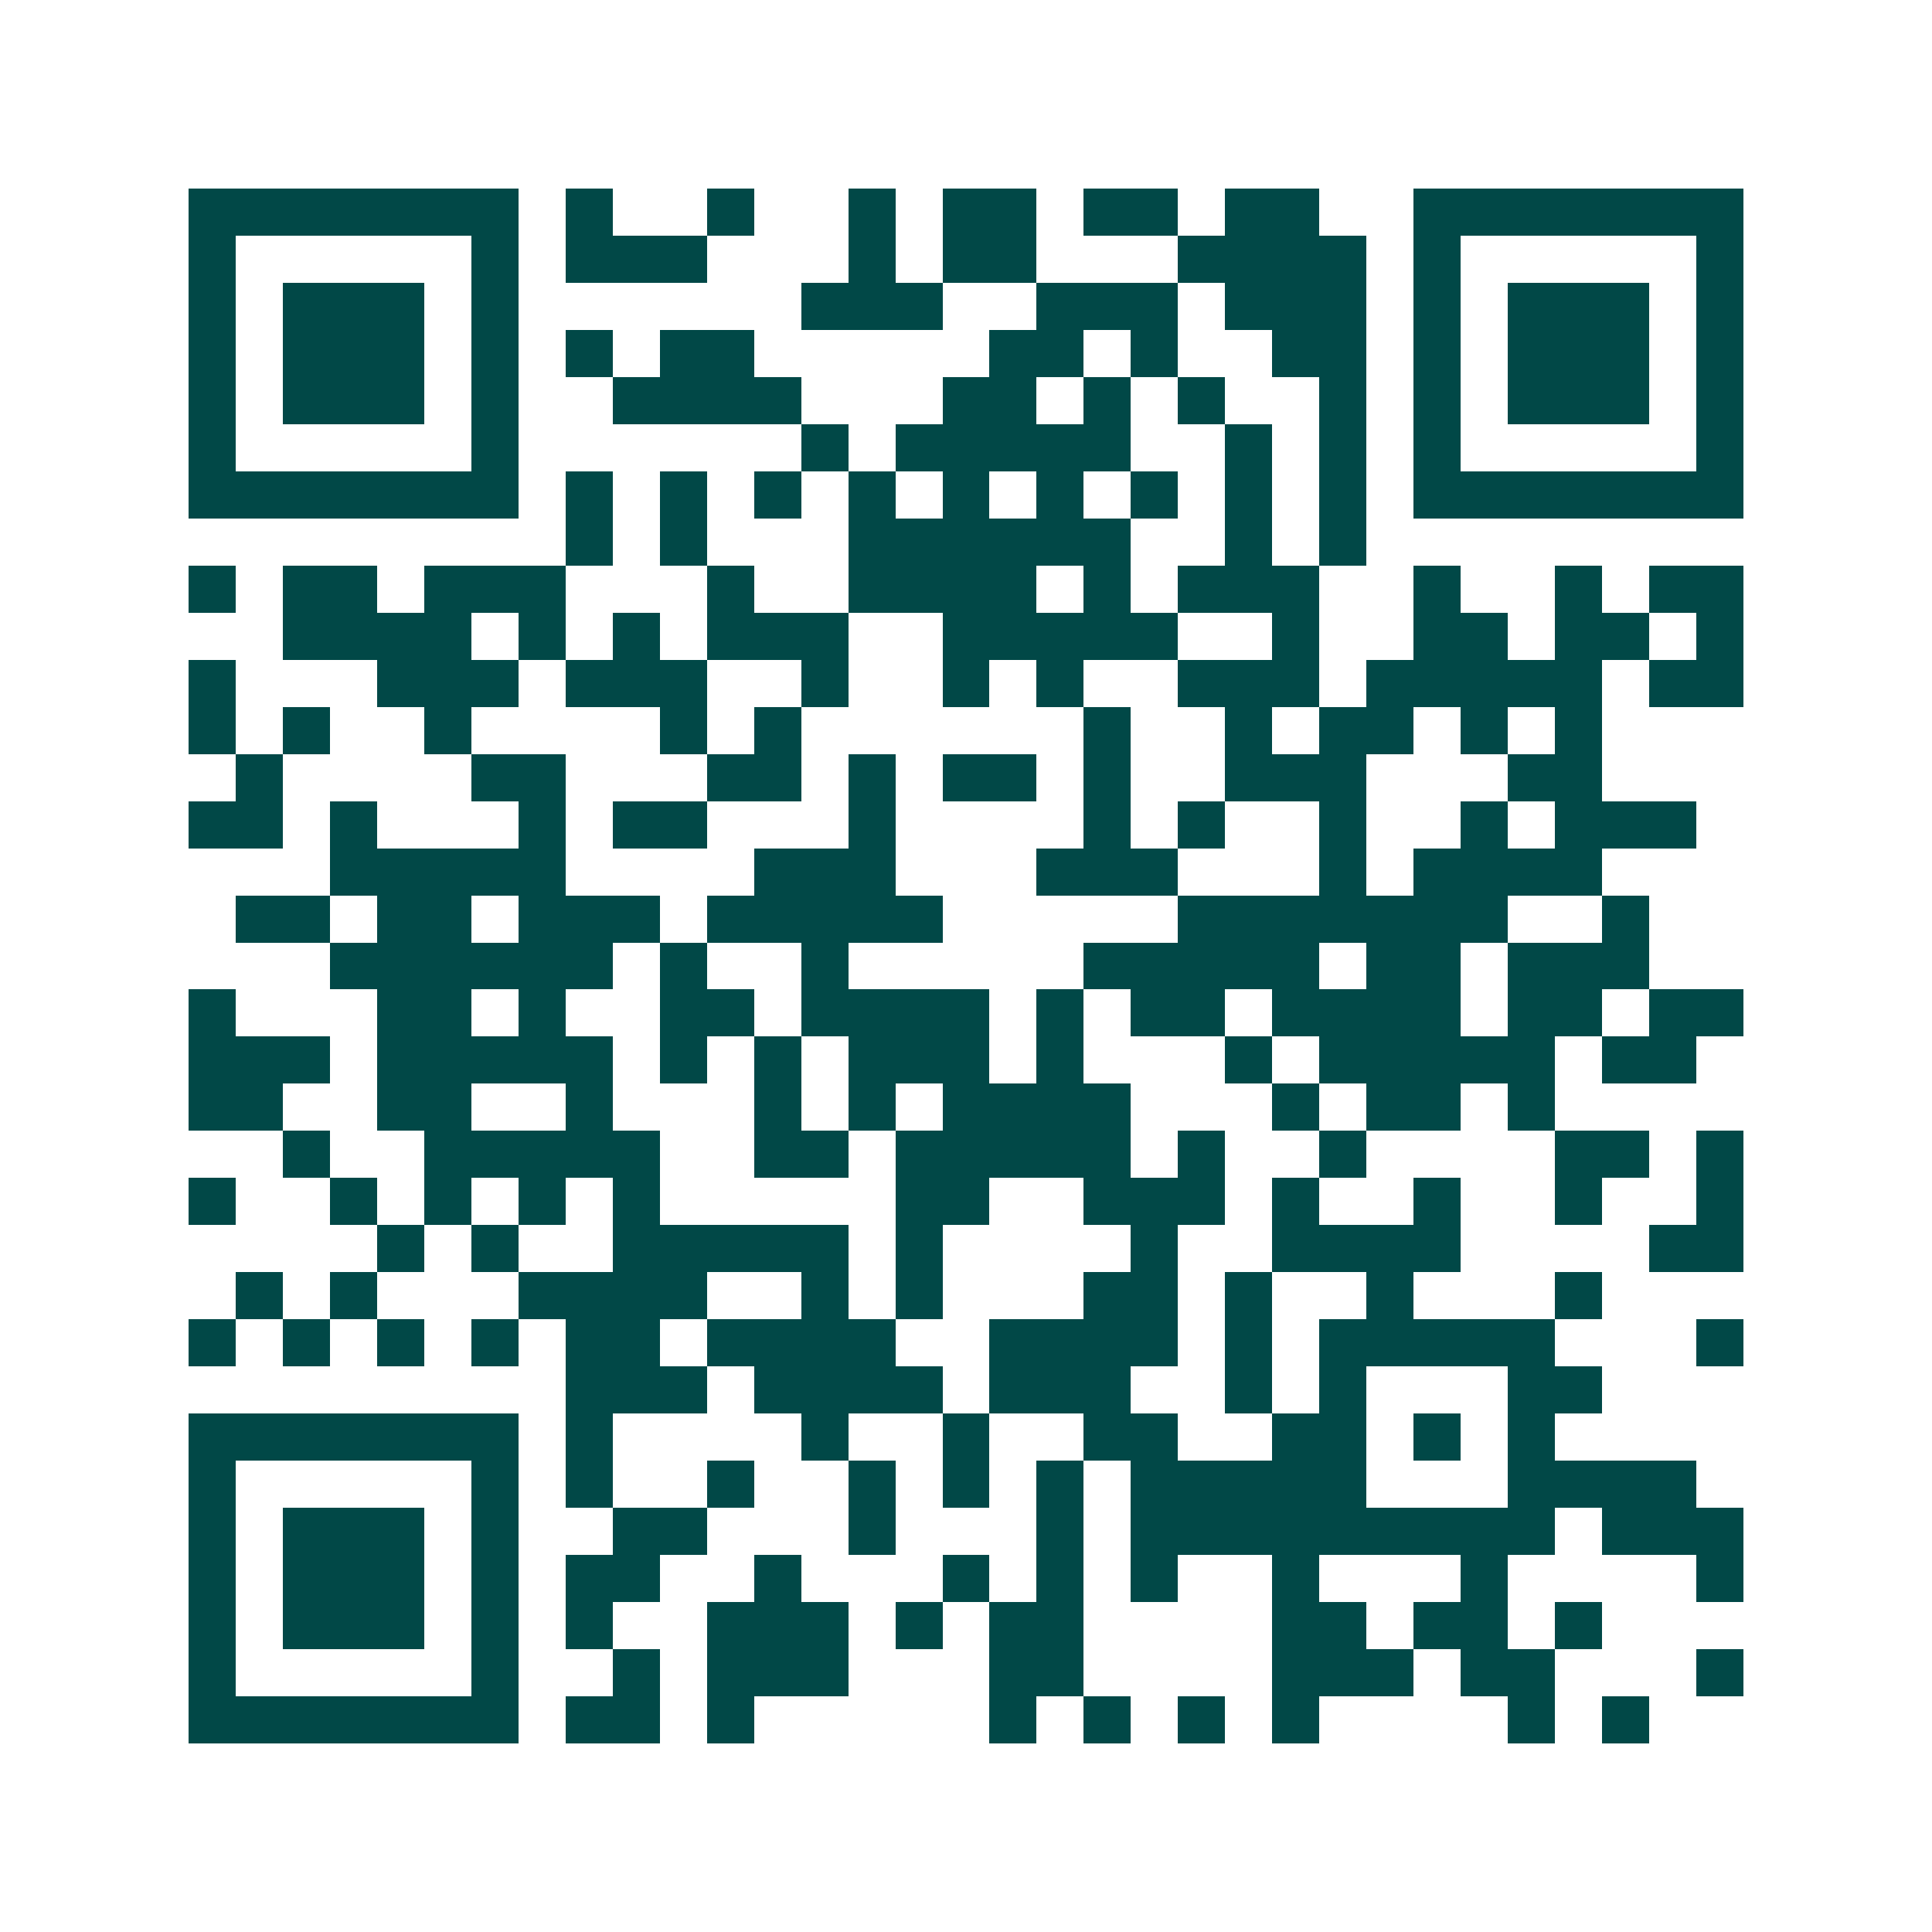 <svg xmlns="http://www.w3.org/2000/svg" width="200" height="200" viewBox="0 0 41 41" shape-rendering="crispEdges"><path fill="#ffffff" d="M0 0h41v41H0z"/><path stroke="#014847" d="M4 4.5h7m1 0h1m2 0h1m2 0h1m1 0h2m1 0h2m1 0h2m2 0h7M4 5.5h1m5 0h1m1 0h3m3 0h1m1 0h2m3 0h4m1 0h1m5 0h1M4 6.5h1m1 0h3m1 0h1m6 0h3m2 0h3m1 0h3m1 0h1m1 0h3m1 0h1M4 7.5h1m1 0h3m1 0h1m1 0h1m1 0h2m5 0h2m1 0h1m2 0h2m1 0h1m1 0h3m1 0h1M4 8.5h1m1 0h3m1 0h1m2 0h4m3 0h2m1 0h1m1 0h1m2 0h1m1 0h1m1 0h3m1 0h1M4 9.5h1m5 0h1m6 0h1m1 0h5m2 0h1m1 0h1m1 0h1m5 0h1M4 10.5h7m1 0h1m1 0h1m1 0h1m1 0h1m1 0h1m1 0h1m1 0h1m1 0h1m1 0h1m1 0h7M12 11.5h1m1 0h1m3 0h6m2 0h1m1 0h1M4 12.5h1m1 0h2m1 0h3m3 0h1m2 0h4m1 0h1m1 0h3m2 0h1m2 0h1m1 0h2M6 13.5h4m1 0h1m1 0h1m1 0h3m2 0h5m2 0h1m2 0h2m1 0h2m1 0h1M4 14.5h1m3 0h3m1 0h3m2 0h1m2 0h1m1 0h1m2 0h3m1 0h5m1 0h2M4 15.5h1m1 0h1m2 0h1m4 0h1m1 0h1m6 0h1m2 0h1m1 0h2m1 0h1m1 0h1M5 16.5h1m4 0h2m3 0h2m1 0h1m1 0h2m1 0h1m2 0h3m3 0h2M4 17.5h2m1 0h1m3 0h1m1 0h2m3 0h1m4 0h1m1 0h1m2 0h1m2 0h1m1 0h3M7 18.5h5m4 0h3m3 0h3m3 0h1m1 0h4M5 19.5h2m1 0h2m1 0h3m1 0h5m5 0h7m2 0h1M7 20.5h6m1 0h1m2 0h1m5 0h5m1 0h2m1 0h3M4 21.5h1m3 0h2m1 0h1m2 0h2m1 0h4m1 0h1m1 0h2m1 0h4m1 0h2m1 0h2M4 22.5h3m1 0h5m1 0h1m1 0h1m1 0h3m1 0h1m3 0h1m1 0h5m1 0h2M4 23.5h2m2 0h2m2 0h1m3 0h1m1 0h1m1 0h4m3 0h1m1 0h2m1 0h1M6 24.5h1m2 0h5m2 0h2m1 0h5m1 0h1m2 0h1m4 0h2m1 0h1M4 25.5h1m2 0h1m1 0h1m1 0h1m1 0h1m5 0h2m2 0h3m1 0h1m2 0h1m2 0h1m2 0h1M8 26.5h1m1 0h1m2 0h5m1 0h1m4 0h1m2 0h4m4 0h2M5 27.5h1m1 0h1m3 0h4m2 0h1m1 0h1m3 0h2m1 0h1m2 0h1m3 0h1M4 28.5h1m1 0h1m1 0h1m1 0h1m1 0h2m1 0h4m2 0h4m1 0h1m1 0h5m3 0h1M12 29.5h3m1 0h4m1 0h3m2 0h1m1 0h1m3 0h2M4 30.5h7m1 0h1m4 0h1m2 0h1m2 0h2m2 0h2m1 0h1m1 0h1M4 31.5h1m5 0h1m1 0h1m2 0h1m2 0h1m1 0h1m1 0h1m1 0h5m3 0h4M4 32.5h1m1 0h3m1 0h1m2 0h2m3 0h1m3 0h1m1 0h9m1 0h3M4 33.5h1m1 0h3m1 0h1m1 0h2m2 0h1m3 0h1m1 0h1m1 0h1m2 0h1m3 0h1m4 0h1M4 34.5h1m1 0h3m1 0h1m1 0h1m2 0h3m1 0h1m1 0h2m4 0h2m1 0h2m1 0h1M4 35.5h1m5 0h1m2 0h1m1 0h3m3 0h2m4 0h3m1 0h2m3 0h1M4 36.5h7m1 0h2m1 0h1m5 0h1m1 0h1m1 0h1m1 0h1m4 0h1m1 0h1"/></svg>
